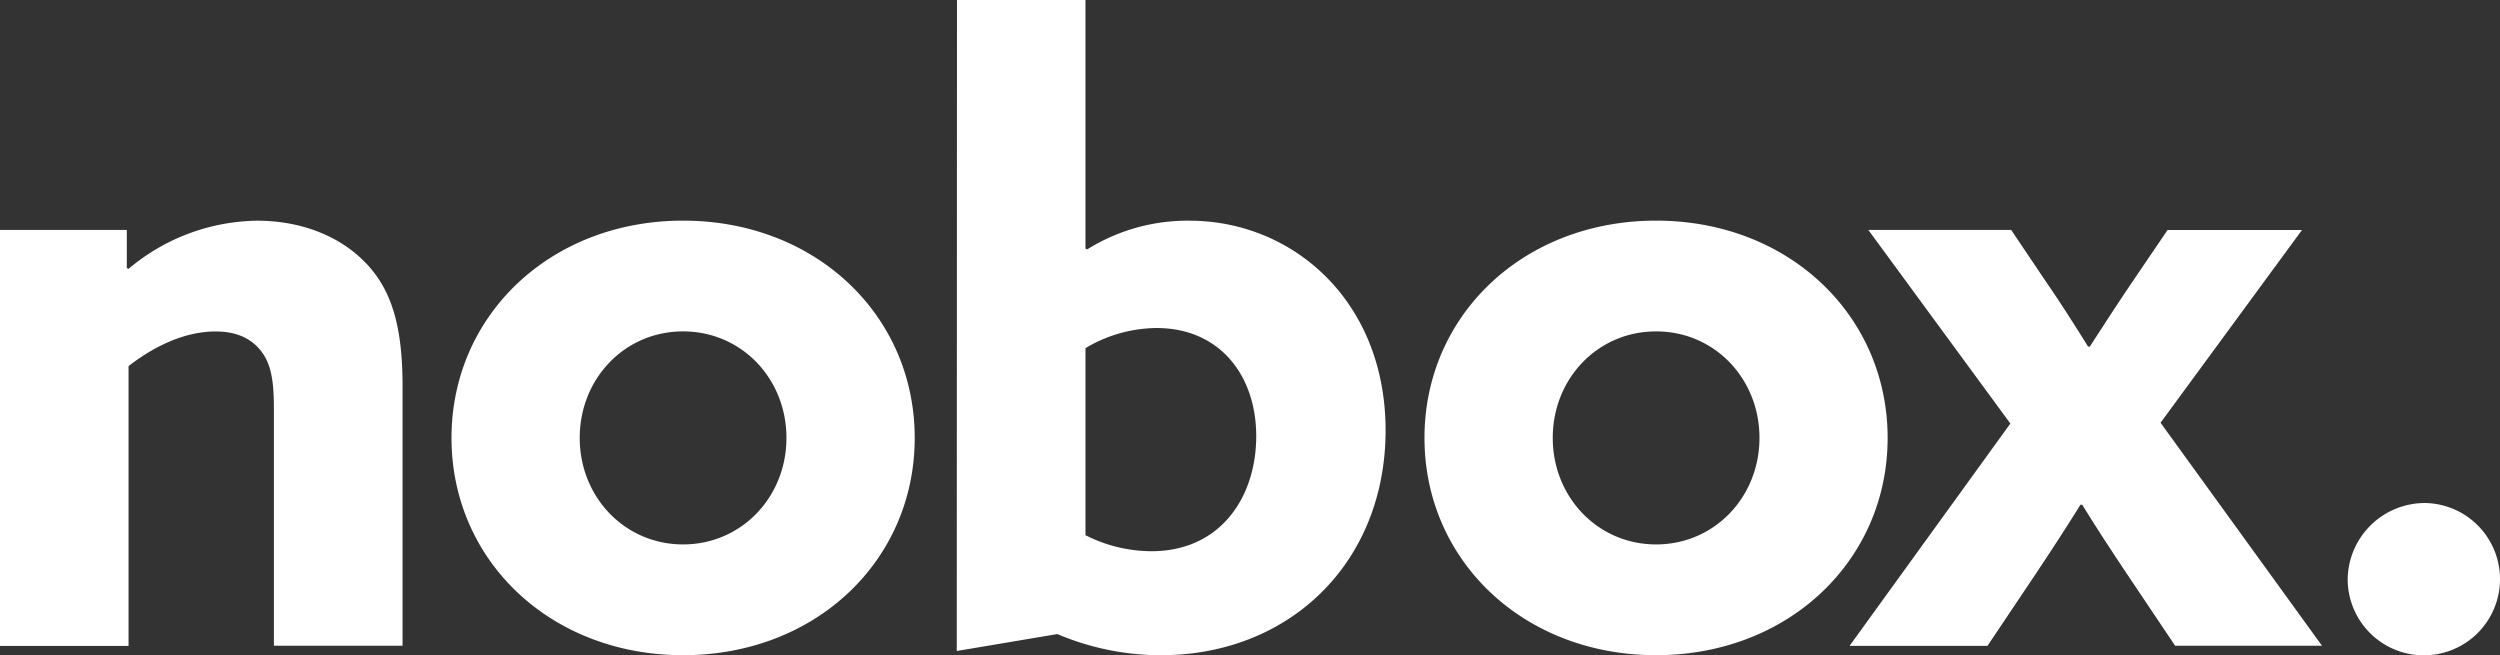 <svg xmlns="http://www.w3.org/2000/svg" data-name="Layer 1" viewBox="0 0 459.57 120.47">
  <rect x="0" y="0" width="459.57" height="120.47" fill="#333333" stroke="none"/>
  <path fill="#fff" d="M0 42.27h23.31v7l.31.16a37.41 37.41 0 0 1 23.62-8.86c8.08 0 15.23 2.8 20 7.77S74 60 74 71v47.71H50.35v-43.8c0-5.75-.78-8.55-2.64-10.72-2-2.33-4.82-3.26-8.08-3.26-6.06 0-11.81 3.11-16 6.37v51.44H0ZM125.57 40.56c24.4 0 42.58 17.41 42.58 39.94s-18.15 39.94-42.58 39.94S83 103 83 80.5s18.17-39.94 42.57-39.94Zm0 59.52c10.72 0 19-8.7 19-19.58s-8.24-19.58-19-19.58-19 8.7-19 19.58 8.28 19.58 19 19.58ZM175.92 0h23.62v45.69l.31.16a34.81 34.81 0 0 1 18.8-5.28c19 0 36.06 14.76 36.06 38.54 0 24.24-17.56 41.34-41.34 41.34a48.84 48.84 0 0 1-19-3.89l-18.49 3.11Zm35.74 101.33c12.74 0 19.27-10 19.27-21.14S224.25 60.3 212.6 60.3a25.82 25.82 0 0 0-13.06 3.7v34.38a26.87 26.87 0 0 0 12.12 2.95ZM304.44 40.56C328.84 40.56 347 58 347 80.5s-18.18 39.94-42.58 39.94S261.86 103 261.86 80.5 280 40.56 304.44 40.56Zm0 59.52c10.72 0 19-8.7 19-19.58s-8.24-19.58-19-19.58-19 8.7-19 19.58 8.28 19.58 19 19.58Z"/>
  <path fill="#fff" d="m369.56 77.86-26.11-35.59h26.26l5.75 8.55c3 4.35 5.59 8.39 8.39 12.9h.31c3-4.66 5.75-8.86 8.39-12.74l5.91-8.7h24.71l-26 35.43 29.68 41h-27L391 105.52c-3.11-4.66-5.75-8.7-8.24-12.74h-.31c-2.49 4-5.13 8.08-8.24 12.74l-8.86 13.21H340Z"/>
  <path fill="#fff" d="M445.87 92.47a14 14 0 1 1-14.3 14 14.2 14.2 0 0 1 14.3-14Z" class="dot"/>
</svg>
